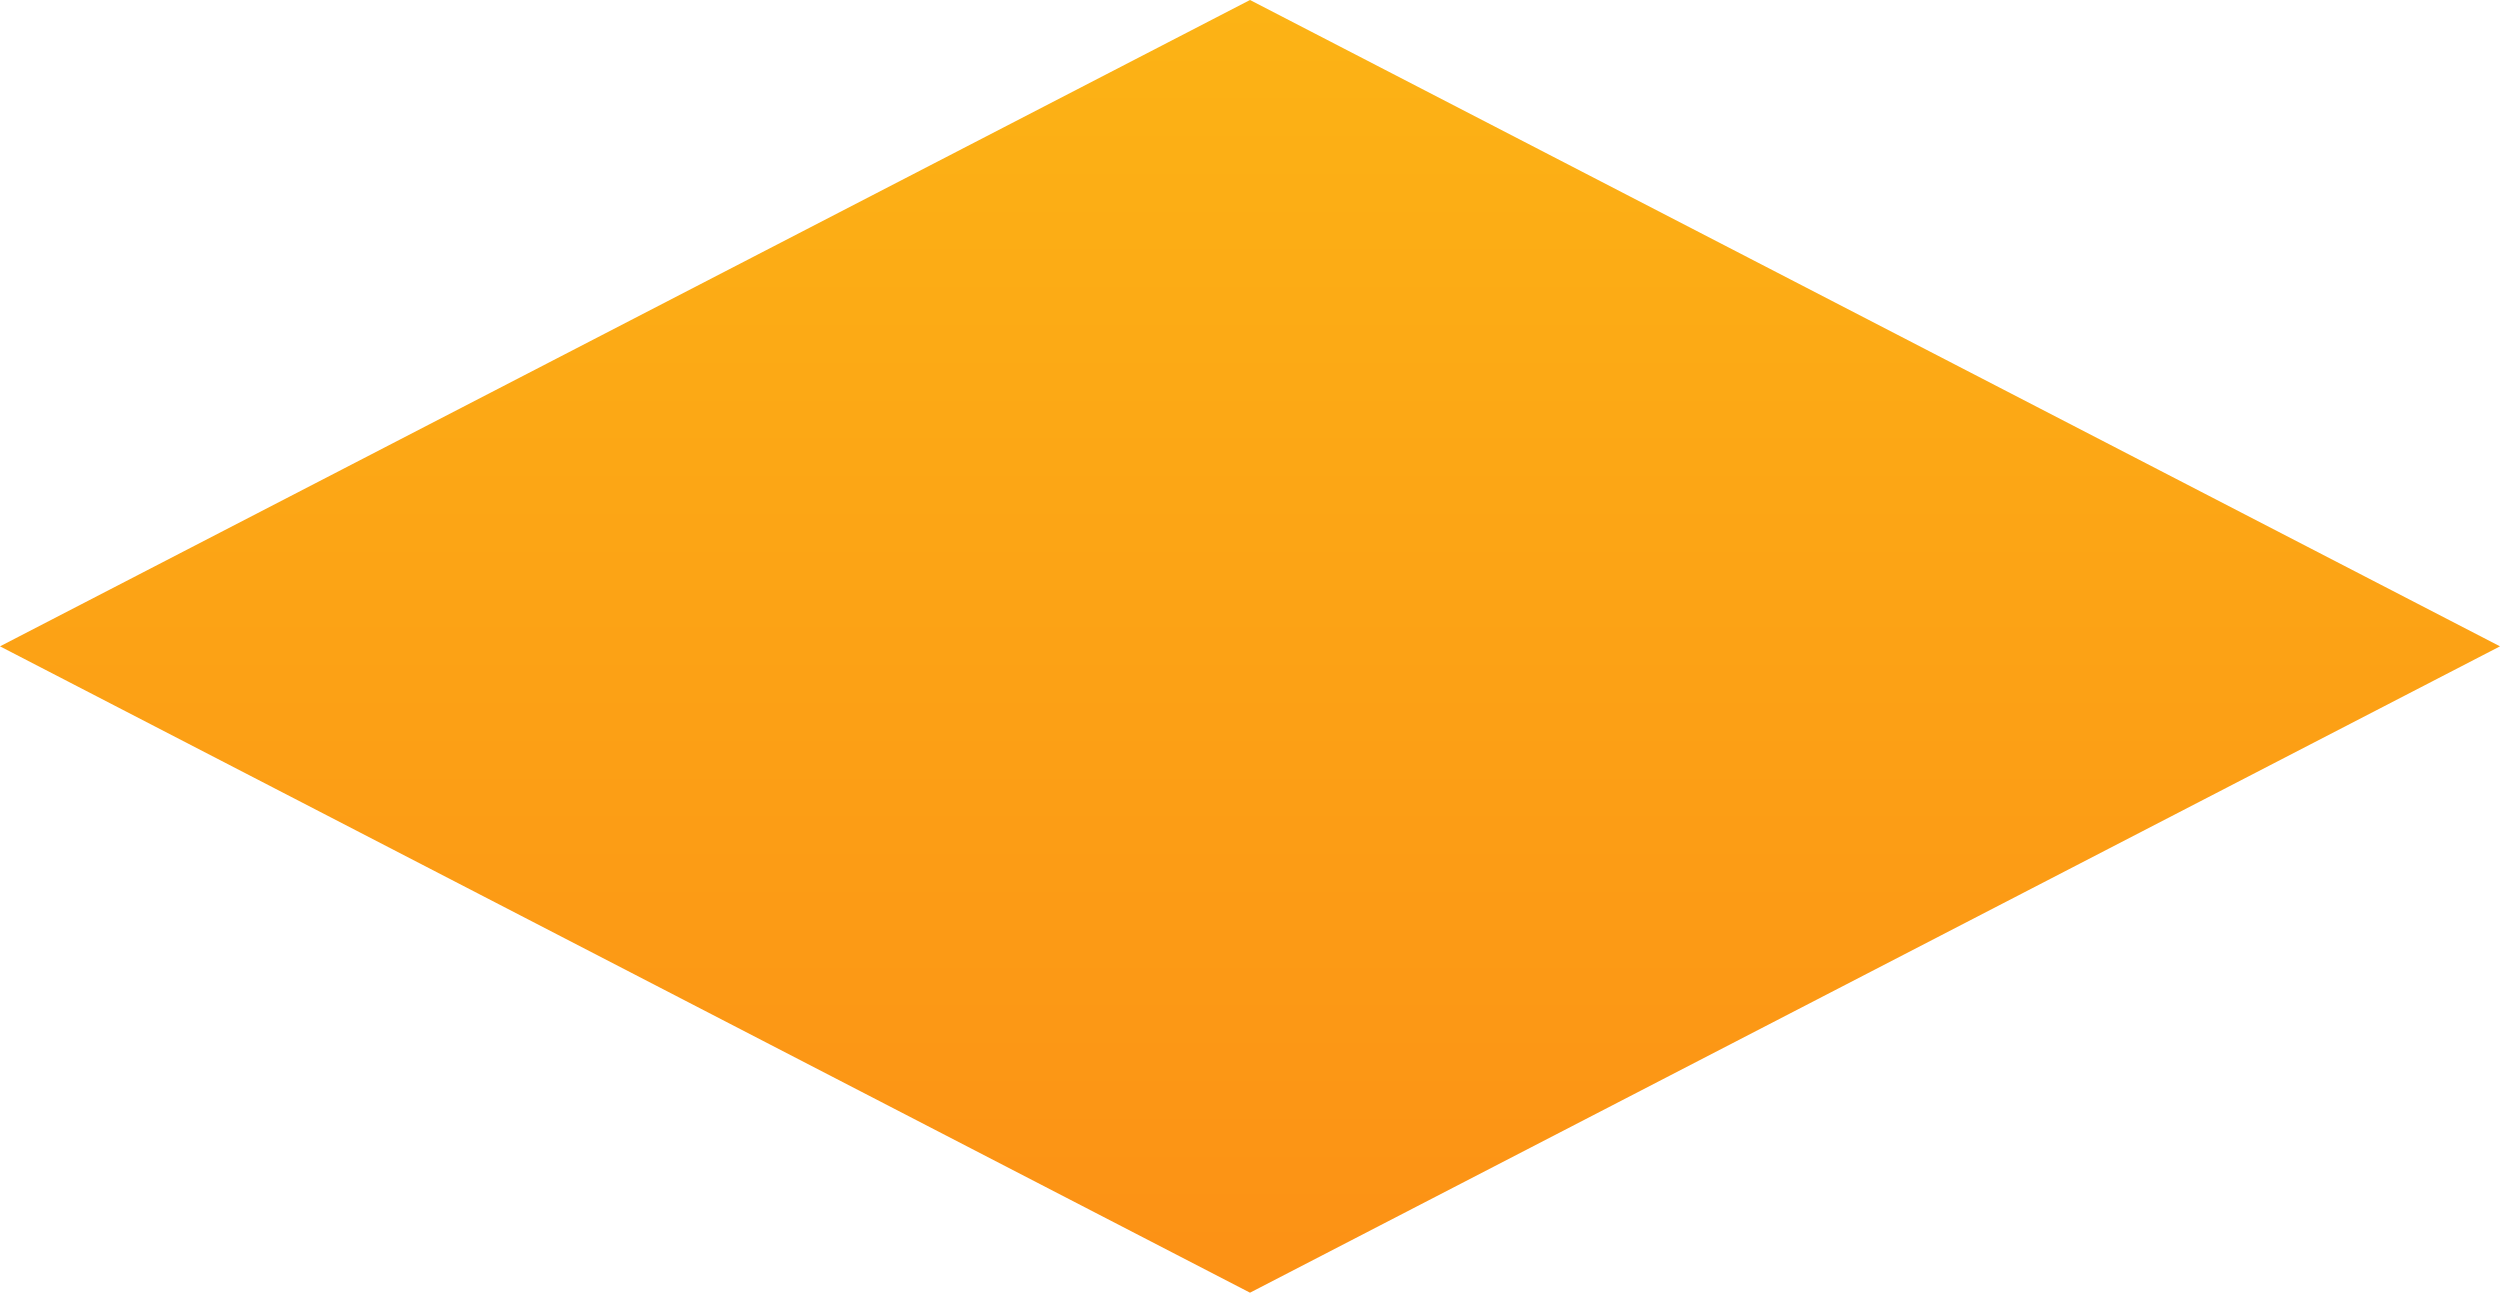 <svg xmlns="http://www.w3.org/2000/svg" xmlns:xlink="http://www.w3.org/1999/xlink" width="434.07" height="224.446" viewBox="0 0 434.07 224.446"><defs><style>.a{fill:url(#a);}</style><linearGradient id="a" x1="0.5" x2="0.5" y2="1" gradientUnits="objectBoundingBox"><stop offset="0" stop-color="#fcb315"/><stop offset="1" stop-color="#fc9115"/></linearGradient></defs><path class="a" d="M217.035,0,434.07,112.223,217.035,224.446,0,112.223Z"/></svg>